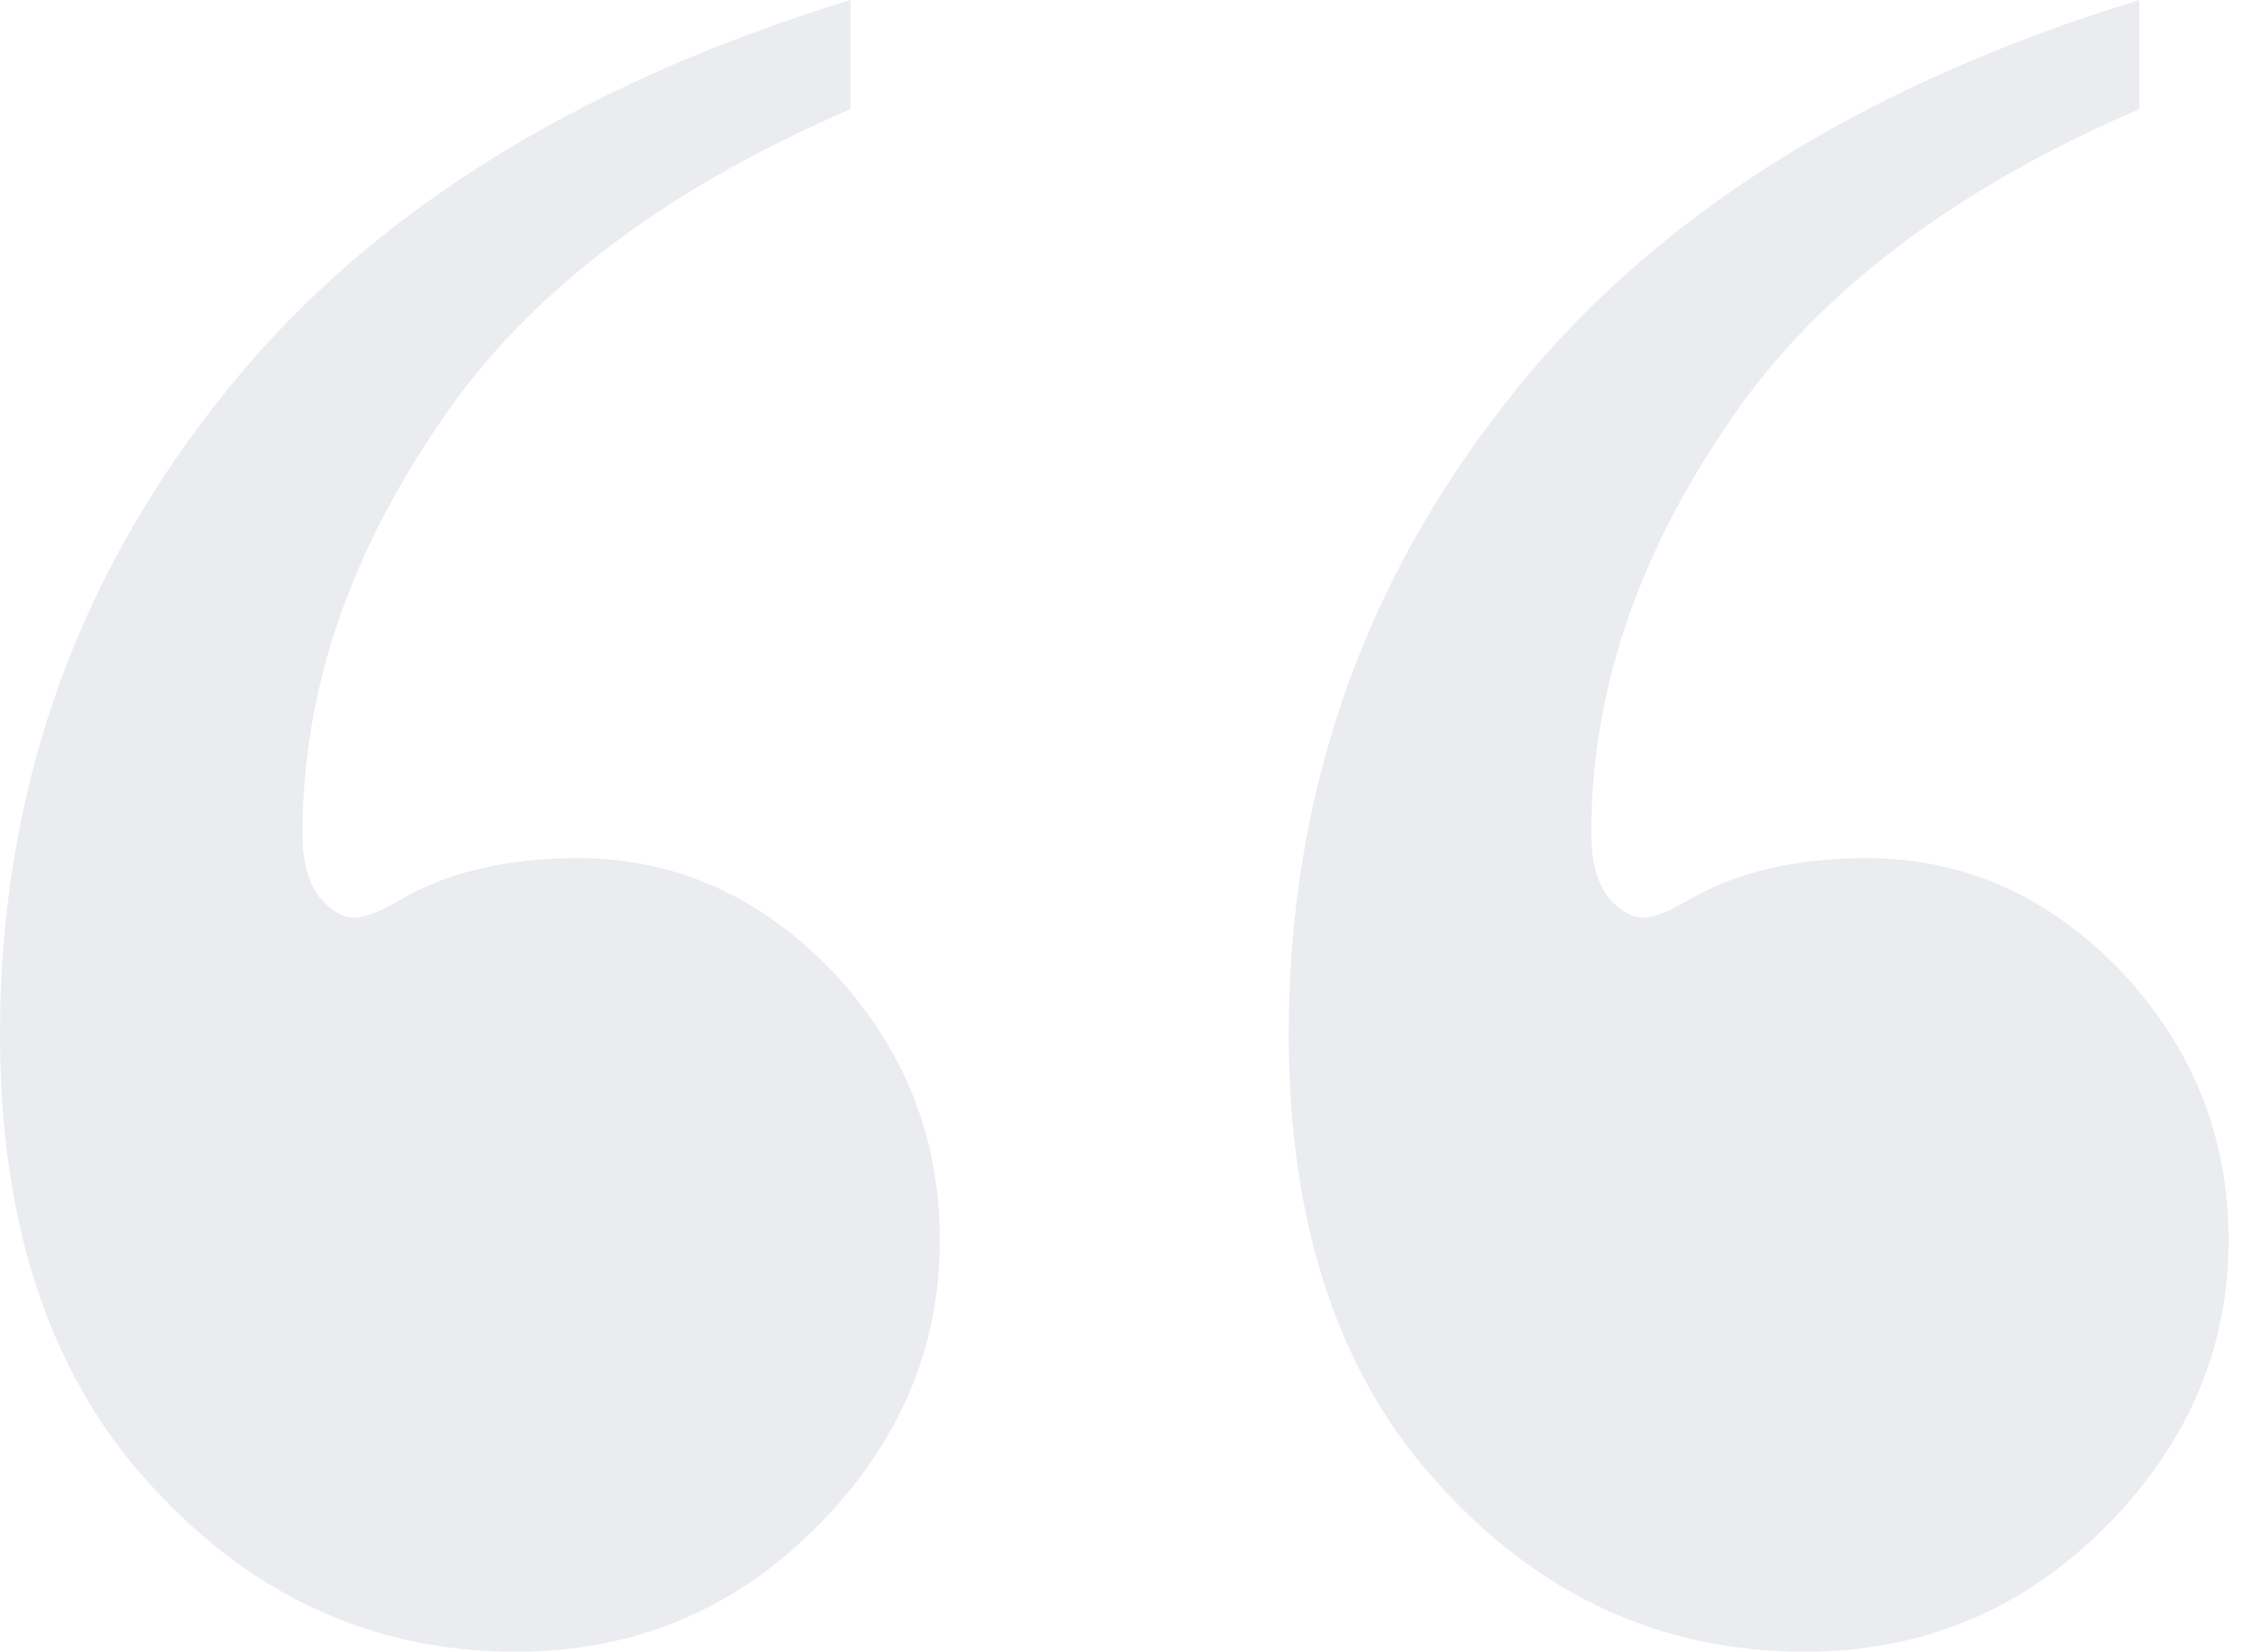 <svg xmlns="http://www.w3.org/2000/svg" width="49" height="36" viewBox="0 0 49 36" fill="none"><g opacity="0.2"><path d="M18.54 0L18.54 2.378C14.36 4.18 11.333 6.523 9.459 9.405C7.549 12.252 6.594 15.171 6.594 18.162C6.594 18.775 6.721 19.243 6.973 19.568C7.225 19.856 7.477 20 7.73 20C7.946 20 8.27 19.874 8.703 19.622C9.748 19.009 11.045 18.703 12.595 18.703C14.721 18.703 16.576 19.532 18.162 21.189C19.712 22.847 20.486 24.793 20.486 27.027C20.486 29.405 19.585 31.495 17.784 33.297C15.982 35.099 13.802 36 11.243 36C8.144 36 5.495 34.793 3.297 32.378C1.099 30 -8.31121e-05 26.721 -8.27467e-05 22.541C-8.22962e-05 17.387 1.567 12.811 4.703 8.811C7.802 4.811 12.414 1.874 18.54 0Z" fill="#98A2B3"></path><path d="M46.631 0L46.631 2.378C42.451 4.18 39.424 6.523 37.55 9.405C35.64 12.252 34.685 15.171 34.685 18.162C34.685 18.775 34.812 19.243 35.064 19.568C35.316 19.856 35.568 20 35.821 20C36.037 20 36.361 19.874 36.794 19.622C37.839 19.009 39.136 18.703 40.685 18.703C42.812 18.703 44.667 19.532 46.253 21.189C47.803 22.847 48.577 24.793 48.577 27.027C48.577 29.405 47.676 31.495 45.875 33.297C44.073 35.099 41.893 36 39.334 36C36.235 36 33.586 34.793 31.388 32.378C29.19 30 28.091 26.721 28.091 22.541C28.091 17.387 29.658 12.811 32.794 8.811C35.893 4.811 40.505 1.874 46.631 0Z" fill="#98A2B3"></path></g></svg>